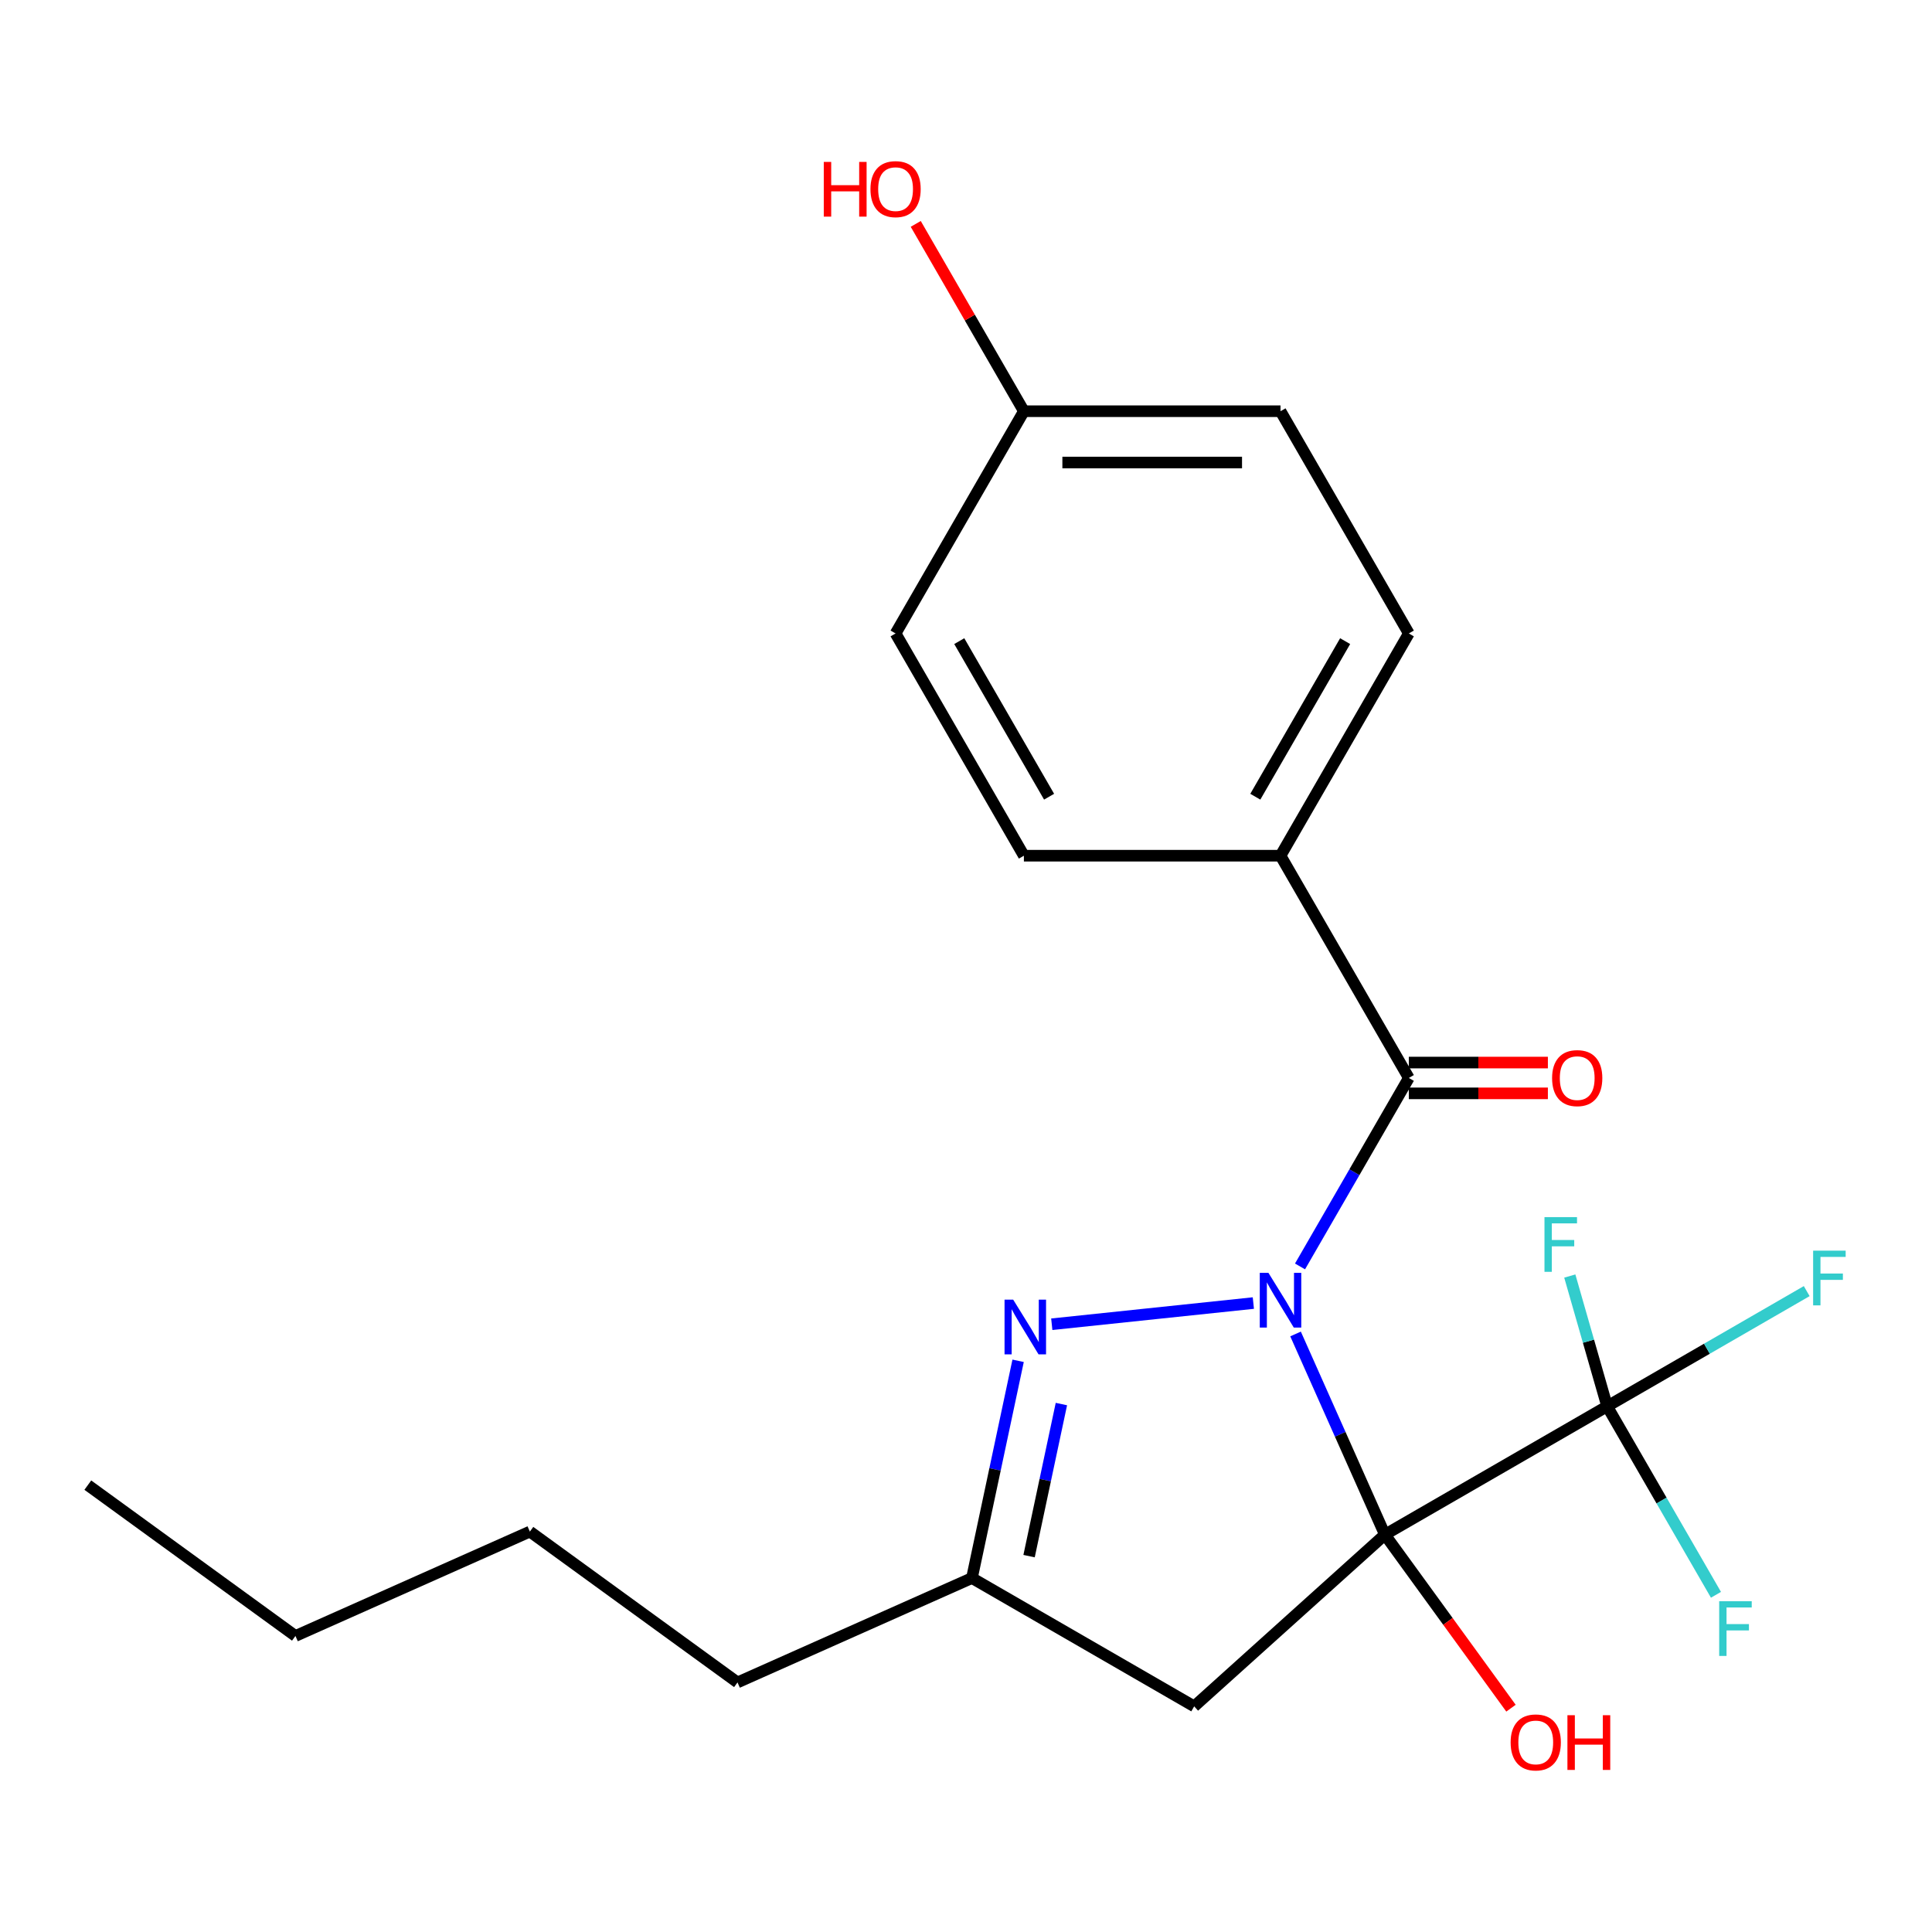 <?xml version='1.0' encoding='iso-8859-1'?>
<svg version='1.1' baseProfile='full'
              xmlns='http://www.w3.org/2000/svg'
                      xmlns:rdkit='http://www.rdkit.org/xml'
                      xmlns:xlink='http://www.w3.org/1999/xlink'
                  xml:space='preserve'
width='1000px' height='1000px' viewBox='0 0 1000 1000'>
<!-- END OF HEADER -->
<rect style='opacity:1.0;fill:#FFFFFF;stroke:none' width='1000' height='1000' x='0' y='0'> </rect>
<path class='bond-0' d='M 670.577,690.463 L 693.699,742.397' style='fill:none;fill-rule:evenodd;stroke:#0000FF;stroke-width:6px;stroke-linecap:butt;stroke-linejoin:miter;stroke-opacity:1' />
<path class='bond-0' d='M 693.699,742.397 L 716.821,794.33' style='fill:none;fill-rule:evenodd;stroke:#000000;stroke-width:6px;stroke-linecap:butt;stroke-linejoin:miter;stroke-opacity:1' />
<path class='bond-1' d='M 648.733,674.461 L 544.398,685.427' style='fill:none;fill-rule:evenodd;stroke:#0000FF;stroke-width:6px;stroke-linecap:butt;stroke-linejoin:miter;stroke-opacity:1' />
<path class='bond-2' d='M 672.887,655.502 L 701.048,606.725' style='fill:none;fill-rule:evenodd;stroke:#0000FF;stroke-width:6px;stroke-linecap:butt;stroke-linejoin:miter;stroke-opacity:1' />
<path class='bond-2' d='M 701.048,606.725 L 729.21,557.948' style='fill:none;fill-rule:evenodd;stroke:#000000;stroke-width:6px;stroke-linecap:butt;stroke-linejoin:miter;stroke-opacity:1' />
<path class='bond-3' d='M 716.821,794.33 L 831.856,727.914' style='fill:none;fill-rule:evenodd;stroke:#000000;stroke-width:6px;stroke-linecap:butt;stroke-linejoin:miter;stroke-opacity:1' />
<path class='bond-4' d='M 716.821,794.33 L 618.109,883.211' style='fill:none;fill-rule:evenodd;stroke:#000000;stroke-width:6px;stroke-linecap:butt;stroke-linejoin:miter;stroke-opacity:1' />
<path class='bond-8' d='M 716.821,794.33 L 749.451,839.241' style='fill:none;fill-rule:evenodd;stroke:#000000;stroke-width:6px;stroke-linecap:butt;stroke-linejoin:miter;stroke-opacity:1' />
<path class='bond-8' d='M 749.451,839.241 L 782.081,884.152' style='fill:none;fill-rule:evenodd;stroke:#FF0000;stroke-width:6px;stroke-linecap:butt;stroke-linejoin:miter;stroke-opacity:1' />
<path class='bond-5' d='M 526.975,704.348 L 515.025,760.572' style='fill:none;fill-rule:evenodd;stroke:#0000FF;stroke-width:6px;stroke-linecap:butt;stroke-linejoin:miter;stroke-opacity:1' />
<path class='bond-5' d='M 515.025,760.572 L 503.074,816.796' style='fill:none;fill-rule:evenodd;stroke:#000000;stroke-width:6px;stroke-linecap:butt;stroke-linejoin:miter;stroke-opacity:1' />
<path class='bond-5' d='M 549.376,726.739 L 541.01,766.095' style='fill:none;fill-rule:evenodd;stroke:#0000FF;stroke-width:6px;stroke-linecap:butt;stroke-linejoin:miter;stroke-opacity:1' />
<path class='bond-5' d='M 541.01,766.095 L 532.645,805.452' style='fill:none;fill-rule:evenodd;stroke:#000000;stroke-width:6px;stroke-linecap:butt;stroke-linejoin:miter;stroke-opacity:1' />
<path class='bond-6' d='M 729.21,557.948 L 662.794,442.913' style='fill:none;fill-rule:evenodd;stroke:#000000;stroke-width:6px;stroke-linecap:butt;stroke-linejoin:miter;stroke-opacity:1' />
<path class='bond-7' d='M 729.21,565.918 L 765.196,565.918' style='fill:none;fill-rule:evenodd;stroke:#000000;stroke-width:6px;stroke-linecap:butt;stroke-linejoin:miter;stroke-opacity:1' />
<path class='bond-7' d='M 765.196,565.918 L 801.181,565.918' style='fill:none;fill-rule:evenodd;stroke:#FF0000;stroke-width:6px;stroke-linecap:butt;stroke-linejoin:miter;stroke-opacity:1' />
<path class='bond-7' d='M 729.21,549.978 L 765.196,549.978' style='fill:none;fill-rule:evenodd;stroke:#000000;stroke-width:6px;stroke-linecap:butt;stroke-linejoin:miter;stroke-opacity:1' />
<path class='bond-7' d='M 765.196,549.978 L 801.181,549.978' style='fill:none;fill-rule:evenodd;stroke:#FF0000;stroke-width:6px;stroke-linecap:butt;stroke-linejoin:miter;stroke-opacity:1' />
<path class='bond-9' d='M 831.856,727.914 L 883.504,698.096' style='fill:none;fill-rule:evenodd;stroke:#000000;stroke-width:6px;stroke-linecap:butt;stroke-linejoin:miter;stroke-opacity:1' />
<path class='bond-9' d='M 883.504,698.096 L 935.151,668.277' style='fill:none;fill-rule:evenodd;stroke:#33CCCC;stroke-width:6px;stroke-linecap:butt;stroke-linejoin:miter;stroke-opacity:1' />
<path class='bond-10' d='M 831.856,727.914 L 822.19,694.196' style='fill:none;fill-rule:evenodd;stroke:#000000;stroke-width:6px;stroke-linecap:butt;stroke-linejoin:miter;stroke-opacity:1' />
<path class='bond-10' d='M 822.19,694.196 L 812.523,660.477' style='fill:none;fill-rule:evenodd;stroke:#33CCCC;stroke-width:6px;stroke-linecap:butt;stroke-linejoin:miter;stroke-opacity:1' />
<path class='bond-11' d='M 831.856,727.914 L 860.018,776.691' style='fill:none;fill-rule:evenodd;stroke:#000000;stroke-width:6px;stroke-linecap:butt;stroke-linejoin:miter;stroke-opacity:1' />
<path class='bond-11' d='M 860.018,776.691 L 888.179,825.469' style='fill:none;fill-rule:evenodd;stroke:#33CCCC;stroke-width:6px;stroke-linecap:butt;stroke-linejoin:miter;stroke-opacity:1' />
<path class='bond-22' d='M 618.109,883.211 L 503.074,816.796' style='fill:none;fill-rule:evenodd;stroke:#000000;stroke-width:6px;stroke-linecap:butt;stroke-linejoin:miter;stroke-opacity:1' />
<path class='bond-18' d='M 503.074,816.796 L 381.727,870.823' style='fill:none;fill-rule:evenodd;stroke:#000000;stroke-width:6px;stroke-linecap:butt;stroke-linejoin:miter;stroke-opacity:1' />
<path class='bond-12' d='M 662.794,442.913 L 729.21,327.878' style='fill:none;fill-rule:evenodd;stroke:#000000;stroke-width:6px;stroke-linecap:butt;stroke-linejoin:miter;stroke-opacity:1' />
<path class='bond-12' d='M 649.75,412.374 L 696.24,331.85' style='fill:none;fill-rule:evenodd;stroke:#000000;stroke-width:6px;stroke-linecap:butt;stroke-linejoin:miter;stroke-opacity:1' />
<path class='bond-13' d='M 662.794,442.913 L 529.963,442.913' style='fill:none;fill-rule:evenodd;stroke:#000000;stroke-width:6px;stroke-linecap:butt;stroke-linejoin:miter;stroke-opacity:1' />
<path class='bond-15' d='M 729.21,327.878 L 662.794,212.843' style='fill:none;fill-rule:evenodd;stroke:#000000;stroke-width:6px;stroke-linecap:butt;stroke-linejoin:miter;stroke-opacity:1' />
<path class='bond-16' d='M 529.963,442.913 L 463.548,327.878' style='fill:none;fill-rule:evenodd;stroke:#000000;stroke-width:6px;stroke-linecap:butt;stroke-linejoin:miter;stroke-opacity:1' />
<path class='bond-16' d='M 543.008,412.374 L 496.517,331.85' style='fill:none;fill-rule:evenodd;stroke:#000000;stroke-width:6px;stroke-linecap:butt;stroke-linejoin:miter;stroke-opacity:1' />
<path class='bond-14' d='M 529.963,212.843 L 463.548,327.878' style='fill:none;fill-rule:evenodd;stroke:#000000;stroke-width:6px;stroke-linecap:butt;stroke-linejoin:miter;stroke-opacity:1' />
<path class='bond-17' d='M 529.963,212.843 L 501.975,164.366' style='fill:none;fill-rule:evenodd;stroke:#000000;stroke-width:6px;stroke-linecap:butt;stroke-linejoin:miter;stroke-opacity:1' />
<path class='bond-17' d='M 501.975,164.366 L 473.987,115.888' style='fill:none;fill-rule:evenodd;stroke:#FF0000;stroke-width:6px;stroke-linecap:butt;stroke-linejoin:miter;stroke-opacity:1' />
<path class='bond-23' d='M 529.963,212.843 L 662.794,212.843' style='fill:none;fill-rule:evenodd;stroke:#000000;stroke-width:6px;stroke-linecap:butt;stroke-linejoin:miter;stroke-opacity:1' />
<path class='bond-23' d='M 549.888,239.409 L 642.87,239.409' style='fill:none;fill-rule:evenodd;stroke:#000000;stroke-width:6px;stroke-linecap:butt;stroke-linejoin:miter;stroke-opacity:1' />
<path class='bond-19' d='M 381.727,870.823 L 274.264,792.747' style='fill:none;fill-rule:evenodd;stroke:#000000;stroke-width:6px;stroke-linecap:butt;stroke-linejoin:miter;stroke-opacity:1' />
<path class='bond-20' d='M 274.264,792.747 L 152.917,846.774' style='fill:none;fill-rule:evenodd;stroke:#000000;stroke-width:6px;stroke-linecap:butt;stroke-linejoin:miter;stroke-opacity:1' />
<path class='bond-21' d='M 152.917,846.774 L 45.455,768.698' style='fill:none;fill-rule:evenodd;stroke:#000000;stroke-width:6px;stroke-linecap:butt;stroke-linejoin:miter;stroke-opacity:1' />
<path  class='atom-0' d='M 656.534 658.823
L 665.814 673.823
Q 666.734 675.303, 668.214 677.983
Q 669.694 680.663, 669.774 680.823
L 669.774 658.823
L 673.534 658.823
L 673.534 687.143
L 669.654 687.143
L 659.694 670.743
Q 658.534 668.823, 657.294 666.623
Q 656.094 664.423, 655.734 663.743
L 655.734 687.143
L 652.054 687.143
L 652.054 658.823
L 656.534 658.823
' fill='#0000FF'/>
<path  class='atom-2' d='M 524.431 672.707
L 533.711 687.707
Q 534.631 689.187, 536.111 691.867
Q 537.591 694.547, 537.671 694.707
L 537.671 672.707
L 541.431 672.707
L 541.431 701.027
L 537.551 701.027
L 527.591 684.627
Q 526.431 682.707, 525.191 680.507
Q 523.991 678.307, 523.631 677.627
L 523.631 701.027
L 519.951 701.027
L 519.951 672.707
L 524.431 672.707
' fill='#0000FF'/>
<path  class='atom-8' d='M 803.36 558.028
Q 803.36 551.228, 806.72 547.428
Q 810.08 543.628, 816.36 543.628
Q 822.64 543.628, 826 547.428
Q 829.36 551.228, 829.36 558.028
Q 829.36 564.908, 825.96 568.828
Q 822.56 572.708, 816.36 572.708
Q 810.12 572.708, 806.72 568.828
Q 803.36 564.948, 803.36 558.028
M 816.36 569.508
Q 820.68 569.508, 823 566.628
Q 825.36 563.708, 825.36 558.028
Q 825.36 552.468, 823 549.668
Q 820.68 546.828, 816.36 546.828
Q 812.04 546.828, 809.68 549.628
Q 807.36 552.428, 807.36 558.028
Q 807.36 563.748, 809.68 566.628
Q 812.04 569.508, 816.36 569.508
' fill='#FF0000'/>
<path  class='atom-9' d='M 781.898 901.872
Q 781.898 895.072, 785.258 891.272
Q 788.618 887.472, 794.898 887.472
Q 801.178 887.472, 804.538 891.272
Q 807.898 895.072, 807.898 901.872
Q 807.898 908.752, 804.498 912.672
Q 801.098 916.552, 794.898 916.552
Q 788.658 916.552, 785.258 912.672
Q 781.898 908.792, 781.898 901.872
M 794.898 913.352
Q 799.218 913.352, 801.538 910.472
Q 803.898 907.552, 803.898 901.872
Q 803.898 896.312, 801.538 893.512
Q 799.218 890.672, 794.898 890.672
Q 790.578 890.672, 788.218 893.472
Q 785.898 896.272, 785.898 901.872
Q 785.898 907.592, 788.218 910.472
Q 790.578 913.352, 794.898 913.352
' fill='#FF0000'/>
<path  class='atom-9' d='M 811.298 887.792
L 815.138 887.792
L 815.138 899.832
L 829.618 899.832
L 829.618 887.792
L 833.458 887.792
L 833.458 916.112
L 829.618 916.112
L 829.618 903.032
L 815.138 903.032
L 815.138 916.112
L 811.298 916.112
L 811.298 887.792
' fill='#FF0000'/>
<path  class='atom-10' d='M 938.471 647.339
L 955.311 647.339
L 955.311 650.579
L 942.271 650.579
L 942.271 659.179
L 953.871 659.179
L 953.871 662.459
L 942.271 662.459
L 942.271 675.659
L 938.471 675.659
L 938.471 647.339
' fill='#33CCCC'/>
<path  class='atom-11' d='M 799.419 629.979
L 816.259 629.979
L 816.259 633.219
L 803.219 633.219
L 803.219 641.819
L 814.819 641.819
L 814.819 645.099
L 803.219 645.099
L 803.219 658.299
L 799.419 658.299
L 799.419 629.979
' fill='#33CCCC'/>
<path  class='atom-12' d='M 889.852 828.789
L 906.692 828.789
L 906.692 832.029
L 893.652 832.029
L 893.652 840.629
L 905.252 840.629
L 905.252 843.909
L 893.652 843.909
L 893.652 857.109
L 889.852 857.109
L 889.852 828.789
' fill='#33CCCC'/>
<path  class='atom-18' d='M 426.388 83.808
L 430.228 83.808
L 430.228 95.848
L 444.708 95.848
L 444.708 83.808
L 448.548 83.808
L 448.548 112.128
L 444.708 112.128
L 444.708 99.048
L 430.228 99.048
L 430.228 112.128
L 426.388 112.128
L 426.388 83.808
' fill='#FF0000'/>
<path  class='atom-18' d='M 450.548 97.888
Q 450.548 91.088, 453.908 87.288
Q 457.268 83.488, 463.548 83.488
Q 469.828 83.488, 473.188 87.288
Q 476.548 91.088, 476.548 97.888
Q 476.548 104.768, 473.148 108.688
Q 469.748 112.568, 463.548 112.568
Q 457.308 112.568, 453.908 108.688
Q 450.548 104.808, 450.548 97.888
M 463.548 109.368
Q 467.868 109.368, 470.188 106.488
Q 472.548 103.568, 472.548 97.888
Q 472.548 92.328, 470.188 89.528
Q 467.868 86.688, 463.548 86.688
Q 459.228 86.688, 456.868 89.488
Q 454.548 92.288, 454.548 97.888
Q 454.548 103.608, 456.868 106.488
Q 459.228 109.368, 463.548 109.368
' fill='#FF0000'/>
</svg>
